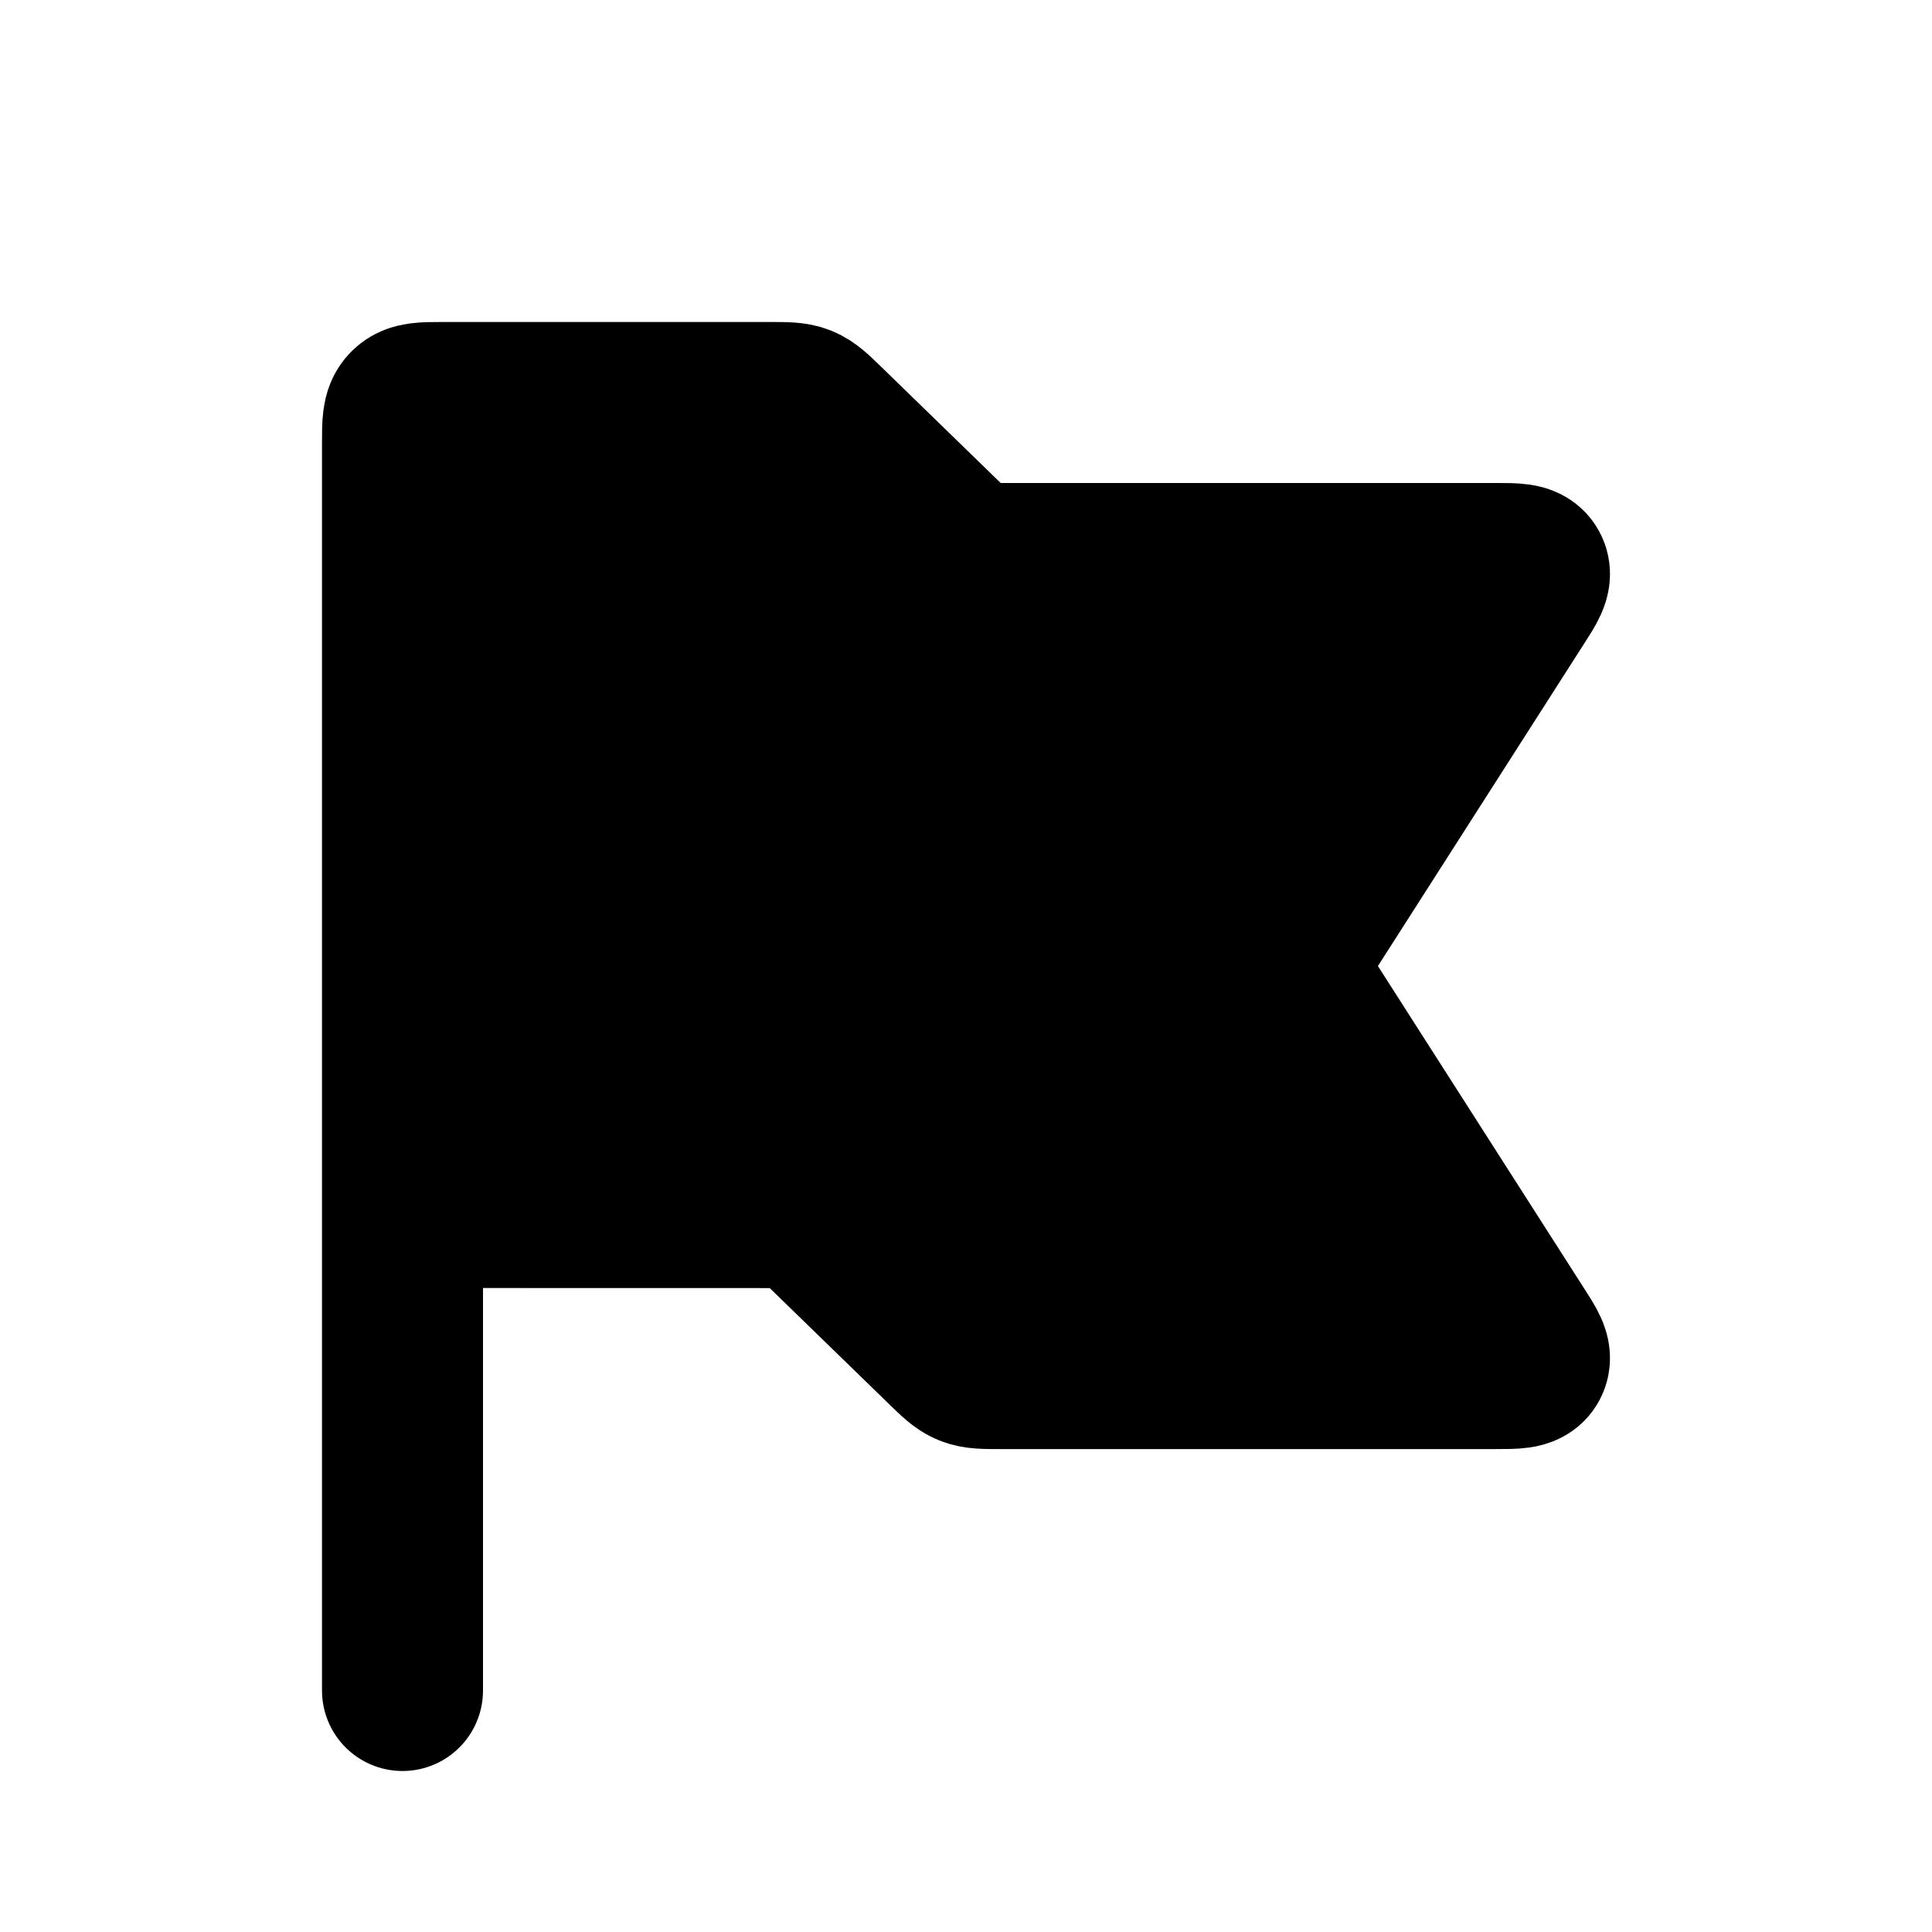 <svg width="24" height="24" fill="none" xmlns="http://www.w3.org/2000/svg"><path d="M5 15V5.5c0-.236 0-.354.073-.427C5.145 5 5.263 5 5.497 5h4.07c.198 0 .298 0 .387.036.09.037.16.106.303.245l1.479 1.438c.143.139.214.208.304.245.09.036.189.036.387.036h6.156c.241 0 .362 0 .404.078.042.078-.022.18-.154.384l-2.73 4.268c-.084.132-.126.197-.126.271 0 .073.042.14.126.27l2.73 4.268c.132.204.196.306.154.384-.042.078-.163.078-.404.078h-6.157c-.198 0-.298 0-.387-.036-.09-.037-.16-.106-.303-.245l-1.479-1.438c-.143-.139-.214-.208-.304-.245-.09-.036-.189-.036-.387-.036L5 15zm0 0v6-6z" fill="#232722"/><path d="M5 15V5.5c0-.236 0-.354.073-.427C5.145 5 5.263 5 5.497 5h4.07c.198 0 .298 0 .387.036.09.037.16.106.303.245l1.479 1.438c.143.139.214.208.304.245.09.036.189.036.387.036h6.156c.241 0 .362 0 .404.078.042.078-.022.18-.154.384l-2.73 4.268c-.084.132-.126.197-.126.271 0 .073.042.14.126.27l2.73 4.268c.132.204.196.306.154.384-.042.078-.163.078-.404.078h-6.157c-.198 0-.298 0-.387-.036-.09-.037-.16-.106-.303-.245l-1.479-1.438c-.143-.139-.214-.208-.304-.245-.09-.036-.189-.036-.387-.036L5 15zm0 0v6" stroke="#000" stroke-width="2" stroke-linecap="round"/><path d="M5 5.5v9c0 .236 0 .354.073.427.072.073.19.073.424.073h4.07c.198 0 .298 0 .387.036.09.037.16.106.303.245l1.479 1.438c.143.139.214.208.304.245.09.036.189.036.387.036h6.156c.241 0 .362 0 .404-.078.042-.078-.022-.18-.154-.384l-2.73-4.267c-.084-.132-.126-.198-.126-.271 0-.074.042-.14.126-.27l2.73-4.268c.132-.204.196-.306.154-.384C18.945 7 18.824 7 18.583 7h-6.157c-.198 0-.298 0-.387-.036-.09-.037-.16-.106-.303-.245l-1.479-1.438c-.143-.139-.214-.208-.304-.245C9.863 5 9.764 5 9.566 5h-4.07c-.234 0-.35 0-.423.073C5 5.146 5 5.264 5 5.5z" fill="#000"/></svg>